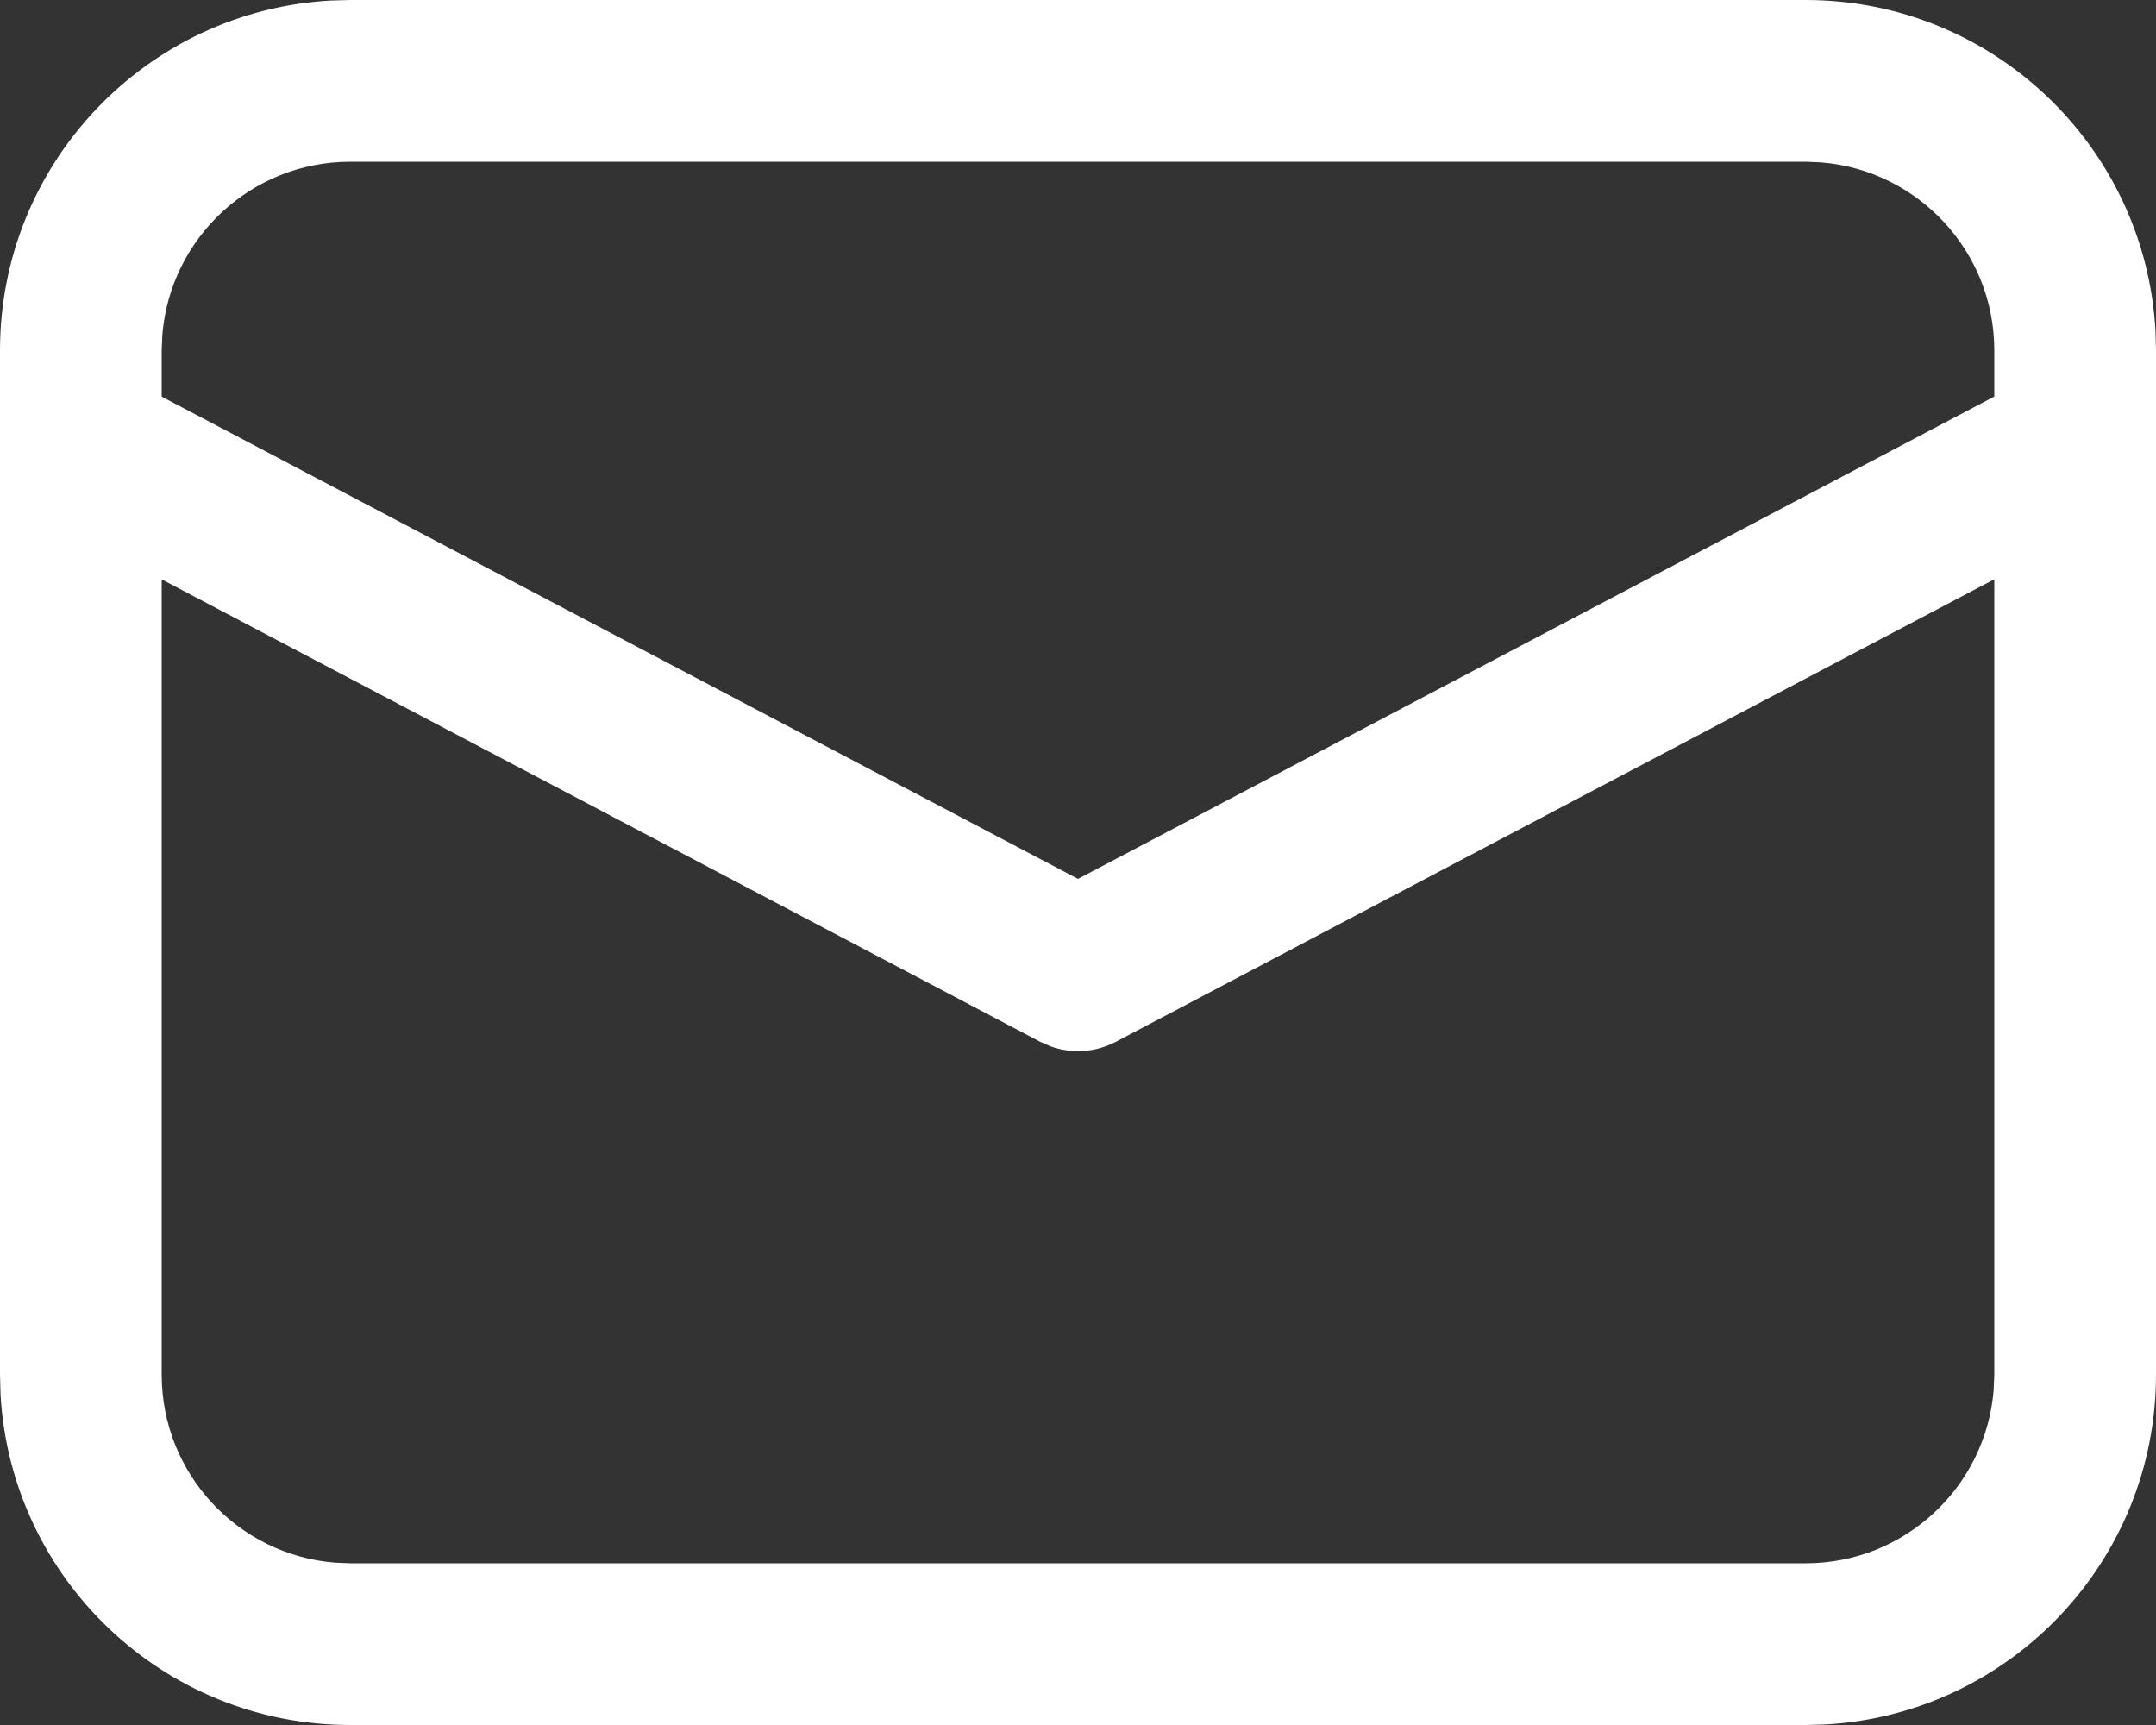 <svg width="20" height="16" viewBox="0 0 20 16" fill="none" xmlns="http://www.w3.org/2000/svg">
<rect x="0" y="0" width="20" height="16" fill="#333333" stroke="none"/>
<path d="M3.25 0H16.75C18.483 0 19.899 1.356 19.995 3.066L20 3.25V12.75C20 14.483 18.643 15.899 16.934 15.995L16.75 16H3.25C1.517 16 0.101 14.643 0.005 12.934L0 12.75V3.25C0 1.517 1.356 0.101 3.066 0.005L3.25 0ZM18.5 5.373L10.349 9.664C10.162 9.762 9.943 9.776 9.747 9.706L9.651 9.664L1.5 5.374V12.75C1.5 13.668 2.207 14.421 3.106 14.494L3.25 14.5H16.75C17.668 14.5 18.421 13.793 18.494 12.893L18.5 12.75V5.373ZM16.75 1.5H3.25C2.332 1.5 1.579 2.207 1.506 3.106L1.5 3.25V3.679L10 8.152L18.5 3.678V3.25C18.5 2.332 17.793 1.579 16.893 1.506L16.75 1.5Z" fill="white"/>
</svg>
